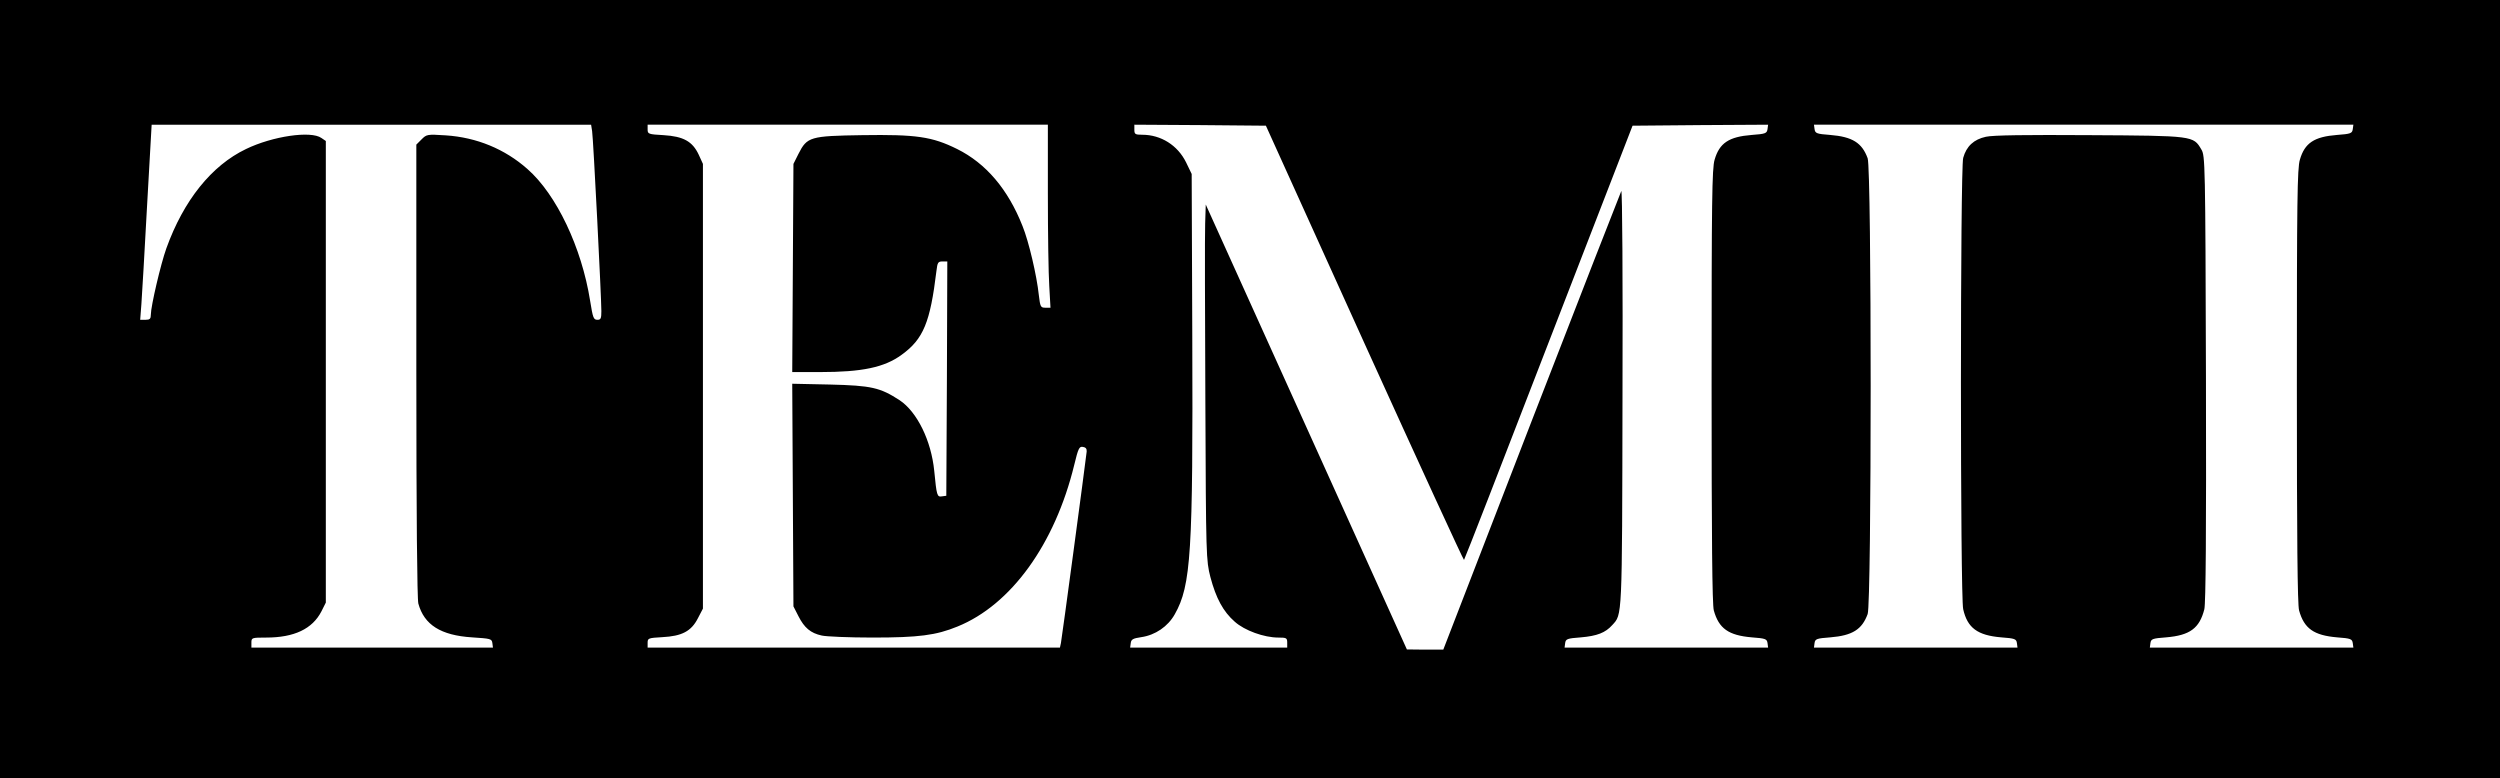 <?xml version="1.0" encoding="UTF-8" standalone="no"?> <svg xmlns="http://www.w3.org/2000/svg" version="1.0" width="1243pt" height="387pt" viewBox="0 0 1243 387" preserveAspectRatio="xMidYMid meet"><g transform="translate(0,387) scale(0.1,-0.1)" fill="#000000" stroke="none"><path d="M0 1935 l0 -1935 6215 0 6215 0 0 1935 0 1935 -6215 0 -6215 0 0 -1935z m2944 1283 c6 -37 46 -830 46 -895 0 -36 -3 -43 -19 -43 -20 0 -23 8 -37 95 -42 264 -167 528 -312 655 -112 99 -252 157 -406 167 -92 6 -95 5 -120 -20 l-26 -26 0 -1123 c0 -721 4 -1136 10 -1159 29 -106 112 -158 267 -168 92 -6 98 -7 101 -28 l3 -23 -600 0 -601 0 0 25 c0 24 2 25 73 25 140 0 230 43 275 130 l22 44 0 1148 0 1147 -22 15 c-52 37 -243 9 -375 -55 -171 -82 -310 -255 -396 -494 -28 -78 -77 -288 -77 -329 0 -21 -5 -26 -26 -26 l-27 0 6 78 c3 42 16 260 28 485 l23 407 1093 0 1092 0 5 -32z m2266 -316 c0 -192 3 -397 7 -455 l6 -107 -25 0 c-24 0 -26 4 -33 63 -10 96 -50 267 -81 343 -72 183 -182 312 -325 383 -125 62 -204 73 -472 69 -259 -4 -274 -8 -317 -93 l-25 -50 -3 -517 -3 -518 138 0 c209 0 320 23 406 86 108 78 142 161 173 417 5 42 8 47 30 47 l24 0 -2 -582 -3 -583 -22 -3 c-24 -4 -26 4 -38 127 -15 150 -85 293 -172 351 -97 63 -140 73 -346 78 l-188 4 3 -553 3 -554 25 -49 c29 -57 60 -84 116 -96 21 -5 135 -10 252 -10 229 0 316 11 423 55 266 108 484 409 580 803 20 83 25 93 43 90 14 -2 20 -9 19 -23 -8 -71 -124 -934 -128 -952 l-5 -23 -1025 0 -1025 0 0 24 c0 23 4 24 73 28 97 5 144 29 177 94 l25 48 0 1106 0 1105 -21 46 c-31 66 -76 91 -175 97 -75 4 -79 6 -79 28 l0 24 995 0 995 0 0 -348z m1574 -739 c270 -595 493 -1080 495 -1077 3 2 192 489 421 1082 l417 1077 337 3 337 2 -3 -22 c-3 -21 -10 -24 -79 -29 -113 -9 -160 -40 -184 -123 -13 -42 -15 -204 -15 -1125 0 -756 3 -1088 11 -1116 25 -90 73 -124 189 -134 68 -5 75 -8 78 -28 l3 -23 -506 0 -506 0 3 23 c3 20 10 23 78 28 81 7 122 23 156 61 50 55 49 21 51 1133 2 573 -1 1033 -6 1025 -4 -8 -206 -525 -447 -1147 l-438 -1133 -91 0 -90 1 -500 1106 -500 1106 -3 -94 c-2 -52 -1 -449 1 -884 3 -777 4 -791 25 -874 28 -106 64 -172 121 -222 49 -44 146 -79 217 -79 40 0 44 -2 44 -25 l0 -25 -391 0 -390 0 3 22 c2 19 11 24 52 30 70 10 133 53 167 114 81 143 91 306 87 1384 l-3 805 -28 58 c-42 85 -125 137 -218 137 -35 0 -39 3 -39 25 l0 25 327 -2 327 -3 490 -1082z m4914 1065 c-3 -21 -10 -24 -79 -29 -113 -9 -160 -40 -184 -123 -13 -42 -15 -204 -15 -1125 0 -756 3 -1088 11 -1116 25 -90 73 -124 189 -134 68 -5 75 -8 78 -29 l3 -22 -506 0 -506 0 3 23 c3 20 10 23 78 28 118 10 166 45 190 140 7 31 10 373 8 1149 -3 1076 -4 1106 -23 1137 -40 68 -38 68 -555 71 -314 2 -482 0 -516 -8 -60 -13 -97 -47 -113 -105 -15 -54 -15 -2181 0 -2244 21 -93 71 -130 189 -140 68 -5 75 -8 78 -28 l3 -23 -506 0 -506 0 3 23 c3 20 10 23 78 28 110 9 158 39 186 116 20 56 20 2210 0 2266 -28 77 -76 107 -186 116 -68 5 -75 8 -78 29 l-3 22 1341 0 1341 0 -3 -22z"></path></g></svg> 
